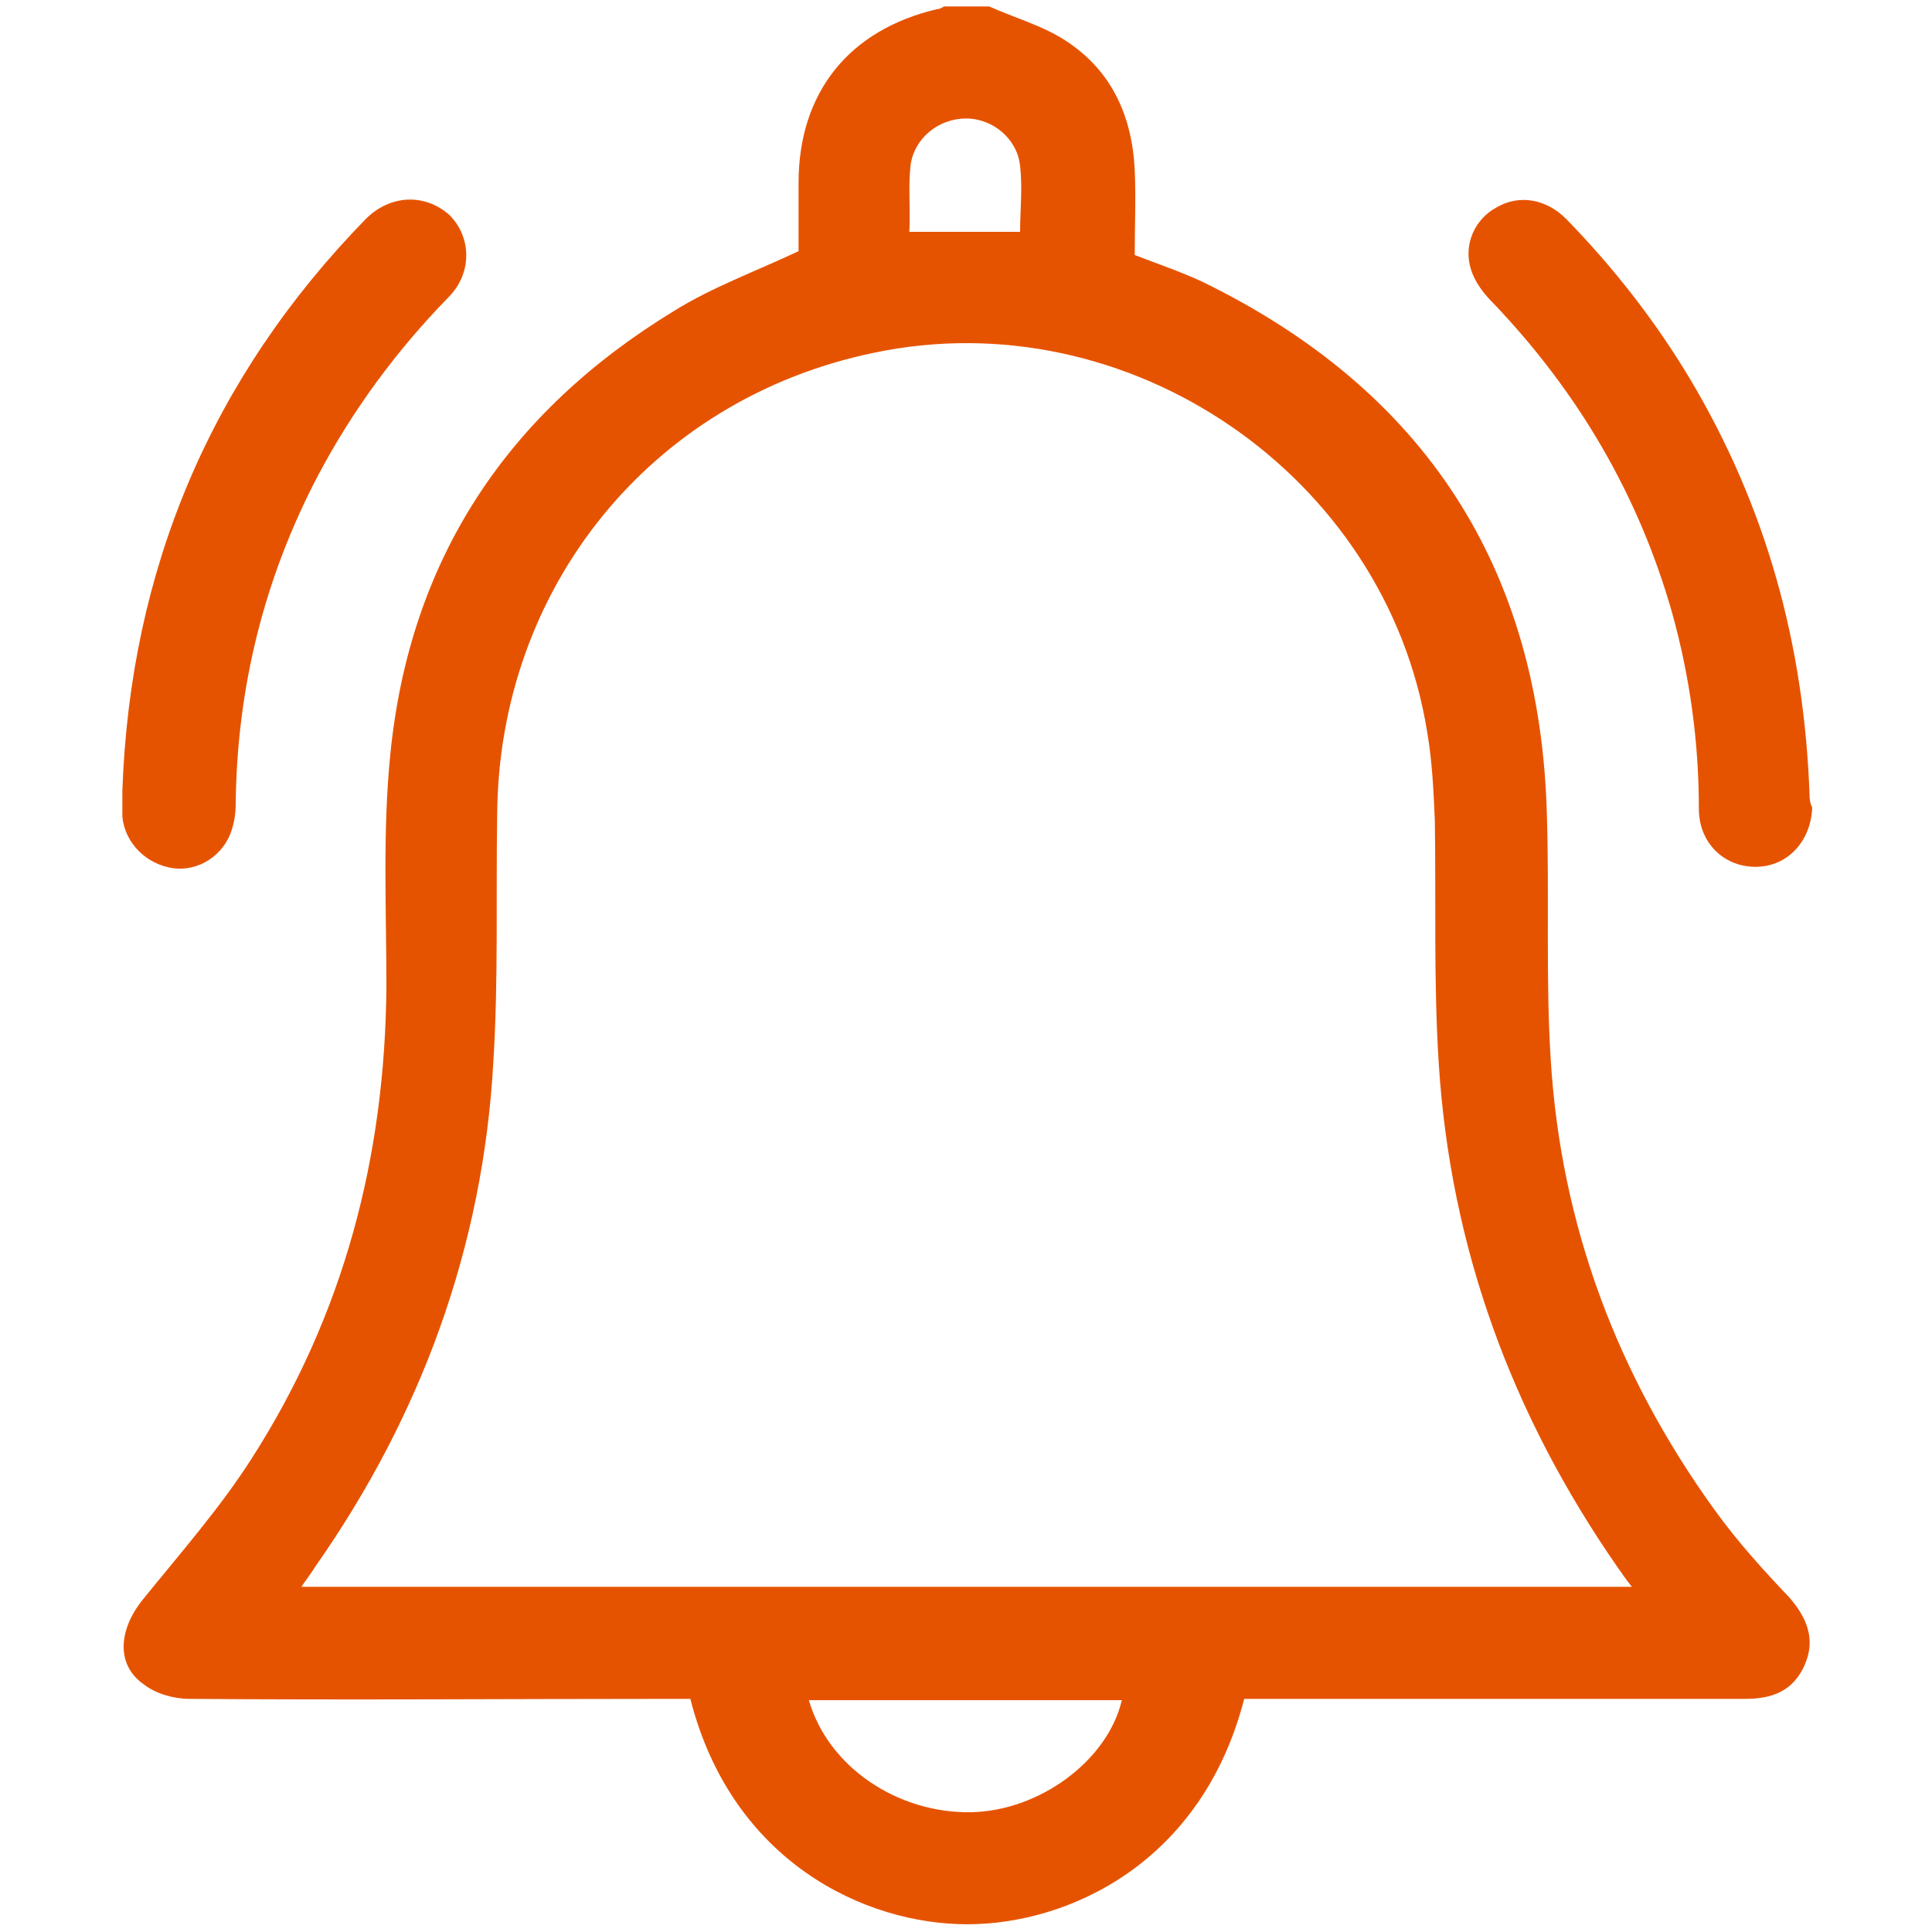 <?xml version="1.0" encoding="utf-8"?>
<!-- Generator: Adobe Illustrator 24.0.2, SVG Export Plug-In . SVG Version: 6.00 Build 0)  -->
<svg version="1.1" xmlns="http://www.w3.org/2000/svg" xmlns:xlink="http://www.w3.org/1999/xlink" x="0px" y="0px"
	 viewBox="0 0 150 150" style="enable-background:new 0 0 150 150;" xml:space="preserve">
<style type="text/css">
	.st0{display:none;}
	.st1{display:inline;fill:#00263E;}
	.st2{display:inline;}
	.st3{fill:#00263E;}
	.st4{fill:#E65300;}
	.st5{display:inline;fill:#E65300;}
</style>
<g id="Capa_1" class="st0">
</g>
<g id="Capa_2">
	<g>
		<path class="st4" d="M133.1,117.2c-7.5-10.4-11.9-22-12.7-34.9c-0.4-6.3-0.1-12.7-0.3-19c-0.5-19.2-9.5-33-26.7-41.4
			c-1.7-0.8-3.5-1.4-5.3-2.1c0-2.2,0.1-4.4,0-6.6c-0.2-4.2-1.8-7.7-5.3-10c-1.8-1.2-4-1.8-6-2.7c-1.2,0-2.3,0-3.5,0
			c-0.2,0.1-0.3,0.2-0.5,0.2c-6.9,1.6-10.8,6.5-10.8,13.5c0,1.9,0,3.8,0,5.3c-3.4,1.6-6.7,2.8-9.6,4.6c-13,7.9-20.6,19.3-22.1,34.5
			c-0.6,6-0.3,12-0.3,18c-0.1,13.2-3.3,25.5-10.5,36.7c-2.5,3.9-5.6,7.4-8.5,11c-1.8,2.3-2,5,0.2,6.5c0.9,0.7,2.3,1.1,3.5,1.1
			c12.4,0.1,24.8,0,37.2,0c0.6,0,1.1,0,1.7,0c3.2,12.6,13.5,17.5,21.5,17.5c7.8,0,18.2-4.7,21.5-17.5c0.5,0,1.1,0,1.7,0
			c12.4,0,24.8,0,37.2,0c2.1,0,3.7-0.6,4.6-2.6c0.9-2,0.2-3.7-1.2-5.3C136.9,121.9,134.9,119.7,133.1,117.2z M70.7,12.8
			c0.3-2.1,2.2-3.6,4.3-3.6c2.1,0,4,1.6,4.2,3.7c0.2,1.7,0,3.4,0,5.1c-2.9,0-5.7,0-8.6,0C70.7,16.3,70.5,14.5,70.7,12.8z
			 M75.4,140.7c-5.7,0.1-11.1-3.5-12.6-8.7c8.2,0,16.2,0,24.3,0C86,136.7,80.7,140.6,75.4,140.7z M23.4,123.2
			c0.4-0.6,0.8-1.1,1.1-1.6c8.2-11.7,13-24.8,13.8-39.1c0.4-6.4,0.2-12.8,0.3-19.2c0.1-17.6,11.9-32.3,29.2-35.9
			c19.8-4.2,39.8,9.5,43,29.4c0.4,2.3,0.5,4.6,0.6,6.9c0.1,6.3-0.1,12.5,0.3,18.8c0.9,14.4,5.7,27.4,13.9,39.2
			c0.3,0.4,0.6,0.9,1.1,1.5C92.1,123.2,57.9,123.2,23.4,123.2z"/>
		<path class="st4" d="M13.4,67.4c2,0.3,4-1,4.6-3c0.2-0.6,0.3-1.3,0.3-2c0.1-9,2.2-17.5,6.4-25.5c2.7-5.1,6.1-9.7,10.1-13.8
			c1.9-1.9,1.8-4.7,0.1-6.4C33,15,30.3,15.1,28.4,17c-12,12.3-18.3,27.2-18.9,44.4c0,0.7,0,1.4,0,2C9.7,65.5,11.4,67.1,13.4,67.4z"
			/>
		<path class="st4" d="M140.5,61.9c-0.4-11.9-3.4-22.6-9.3-32.5c-2.7-4.5-5.9-8.6-9.6-12.4c-1.6-1.6-3.7-1.9-5.4-0.9
			c-1.7,0.9-2.6,2.9-2,4.8c0.3,1,1,1.9,1.7,2.6c6.6,6.9,11.3,14.9,13.9,24c1.4,5,2.1,10.1,2.1,15.3c0,2.6,1.9,4.5,4.4,4.5
			c2.5,0,4.3-2,4.4-4.6C140.5,62.3,140.5,61.9,140.5,61.9z"/>
	</g>
</g>
</svg>

